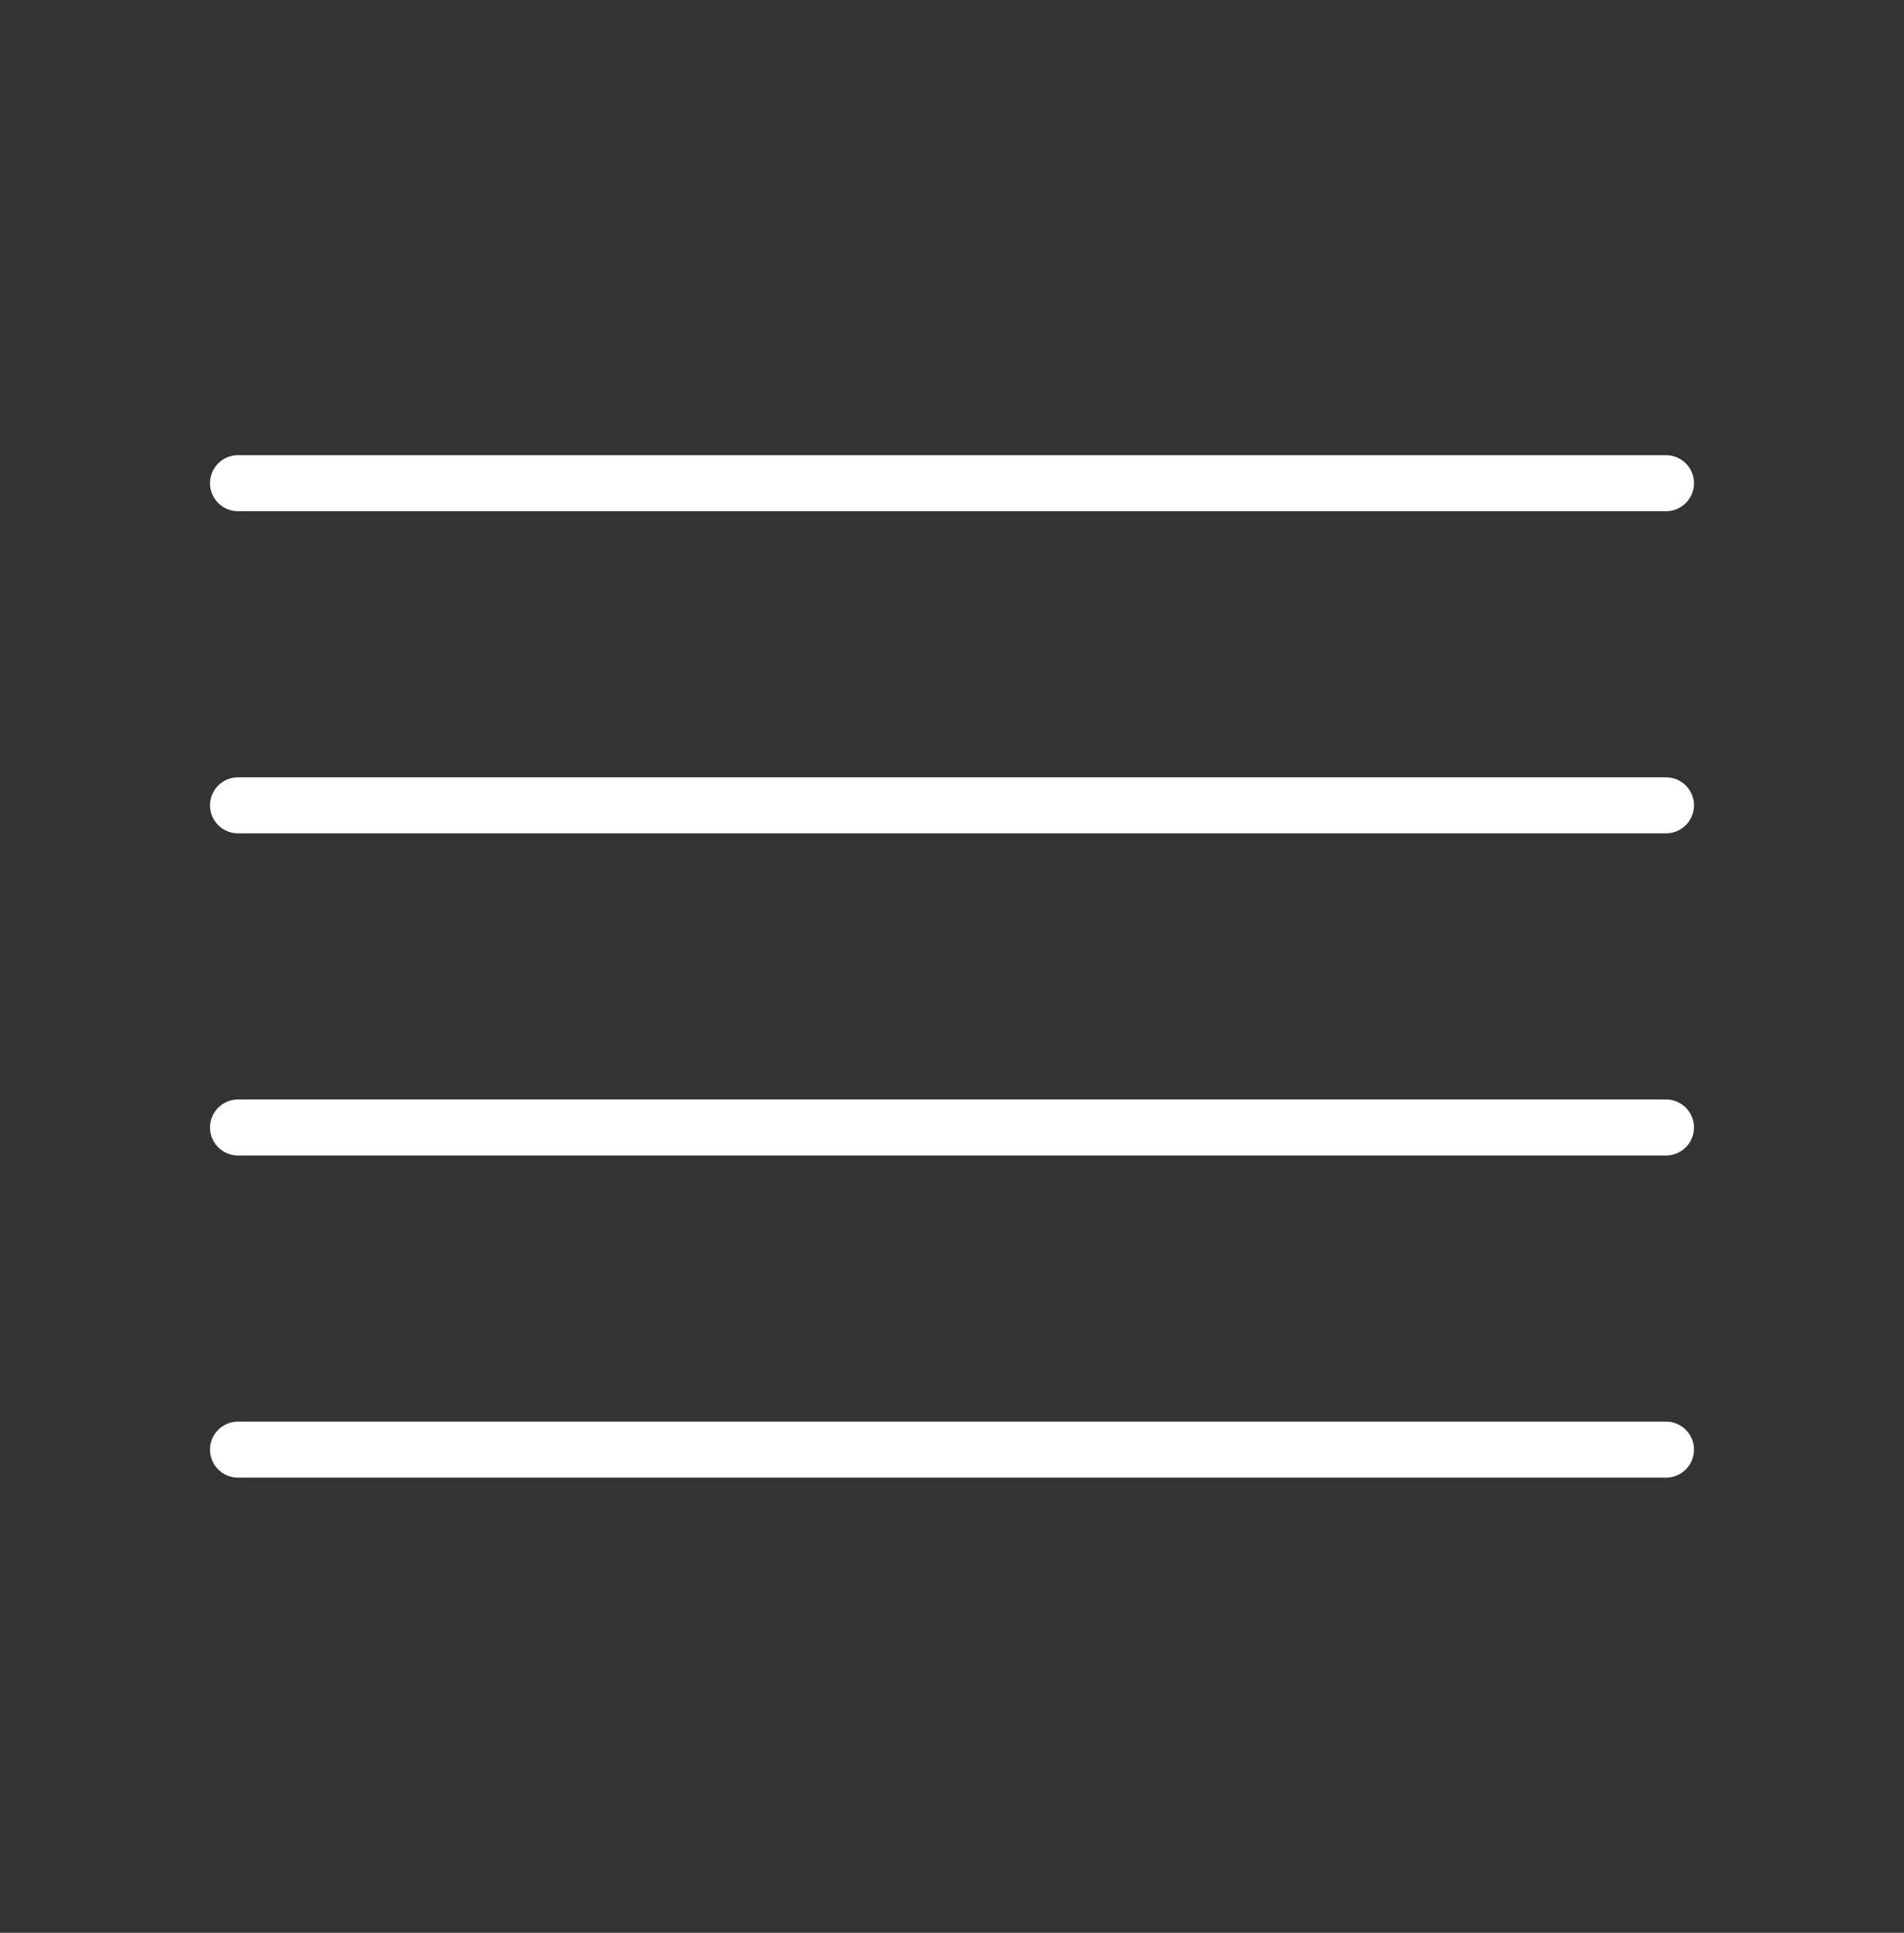 <svg xmlns="http://www.w3.org/2000/svg" width="68" height="69" viewBox="0 0 68 69" fill="none"><rect x="0" y="0" width="68" height="69" fill="#333333" stroke="none"/><path d="M59.5 28.75H8.5" stroke="white" stroke-width="2" stroke-linecap="round" stroke-linejoin="round"></path><path d="M59.5 17.25H8.5" stroke="white" stroke-width="2" stroke-linecap="round" stroke-linejoin="round"></path><path d="M59.5 40.25H8.5" stroke="white" stroke-width="2" stroke-linecap="round" stroke-linejoin="round"></path><path d="M59.5 51.75H8.5" stroke="white" stroke-width="2" stroke-linecap="round" stroke-linejoin="round"></path></svg>